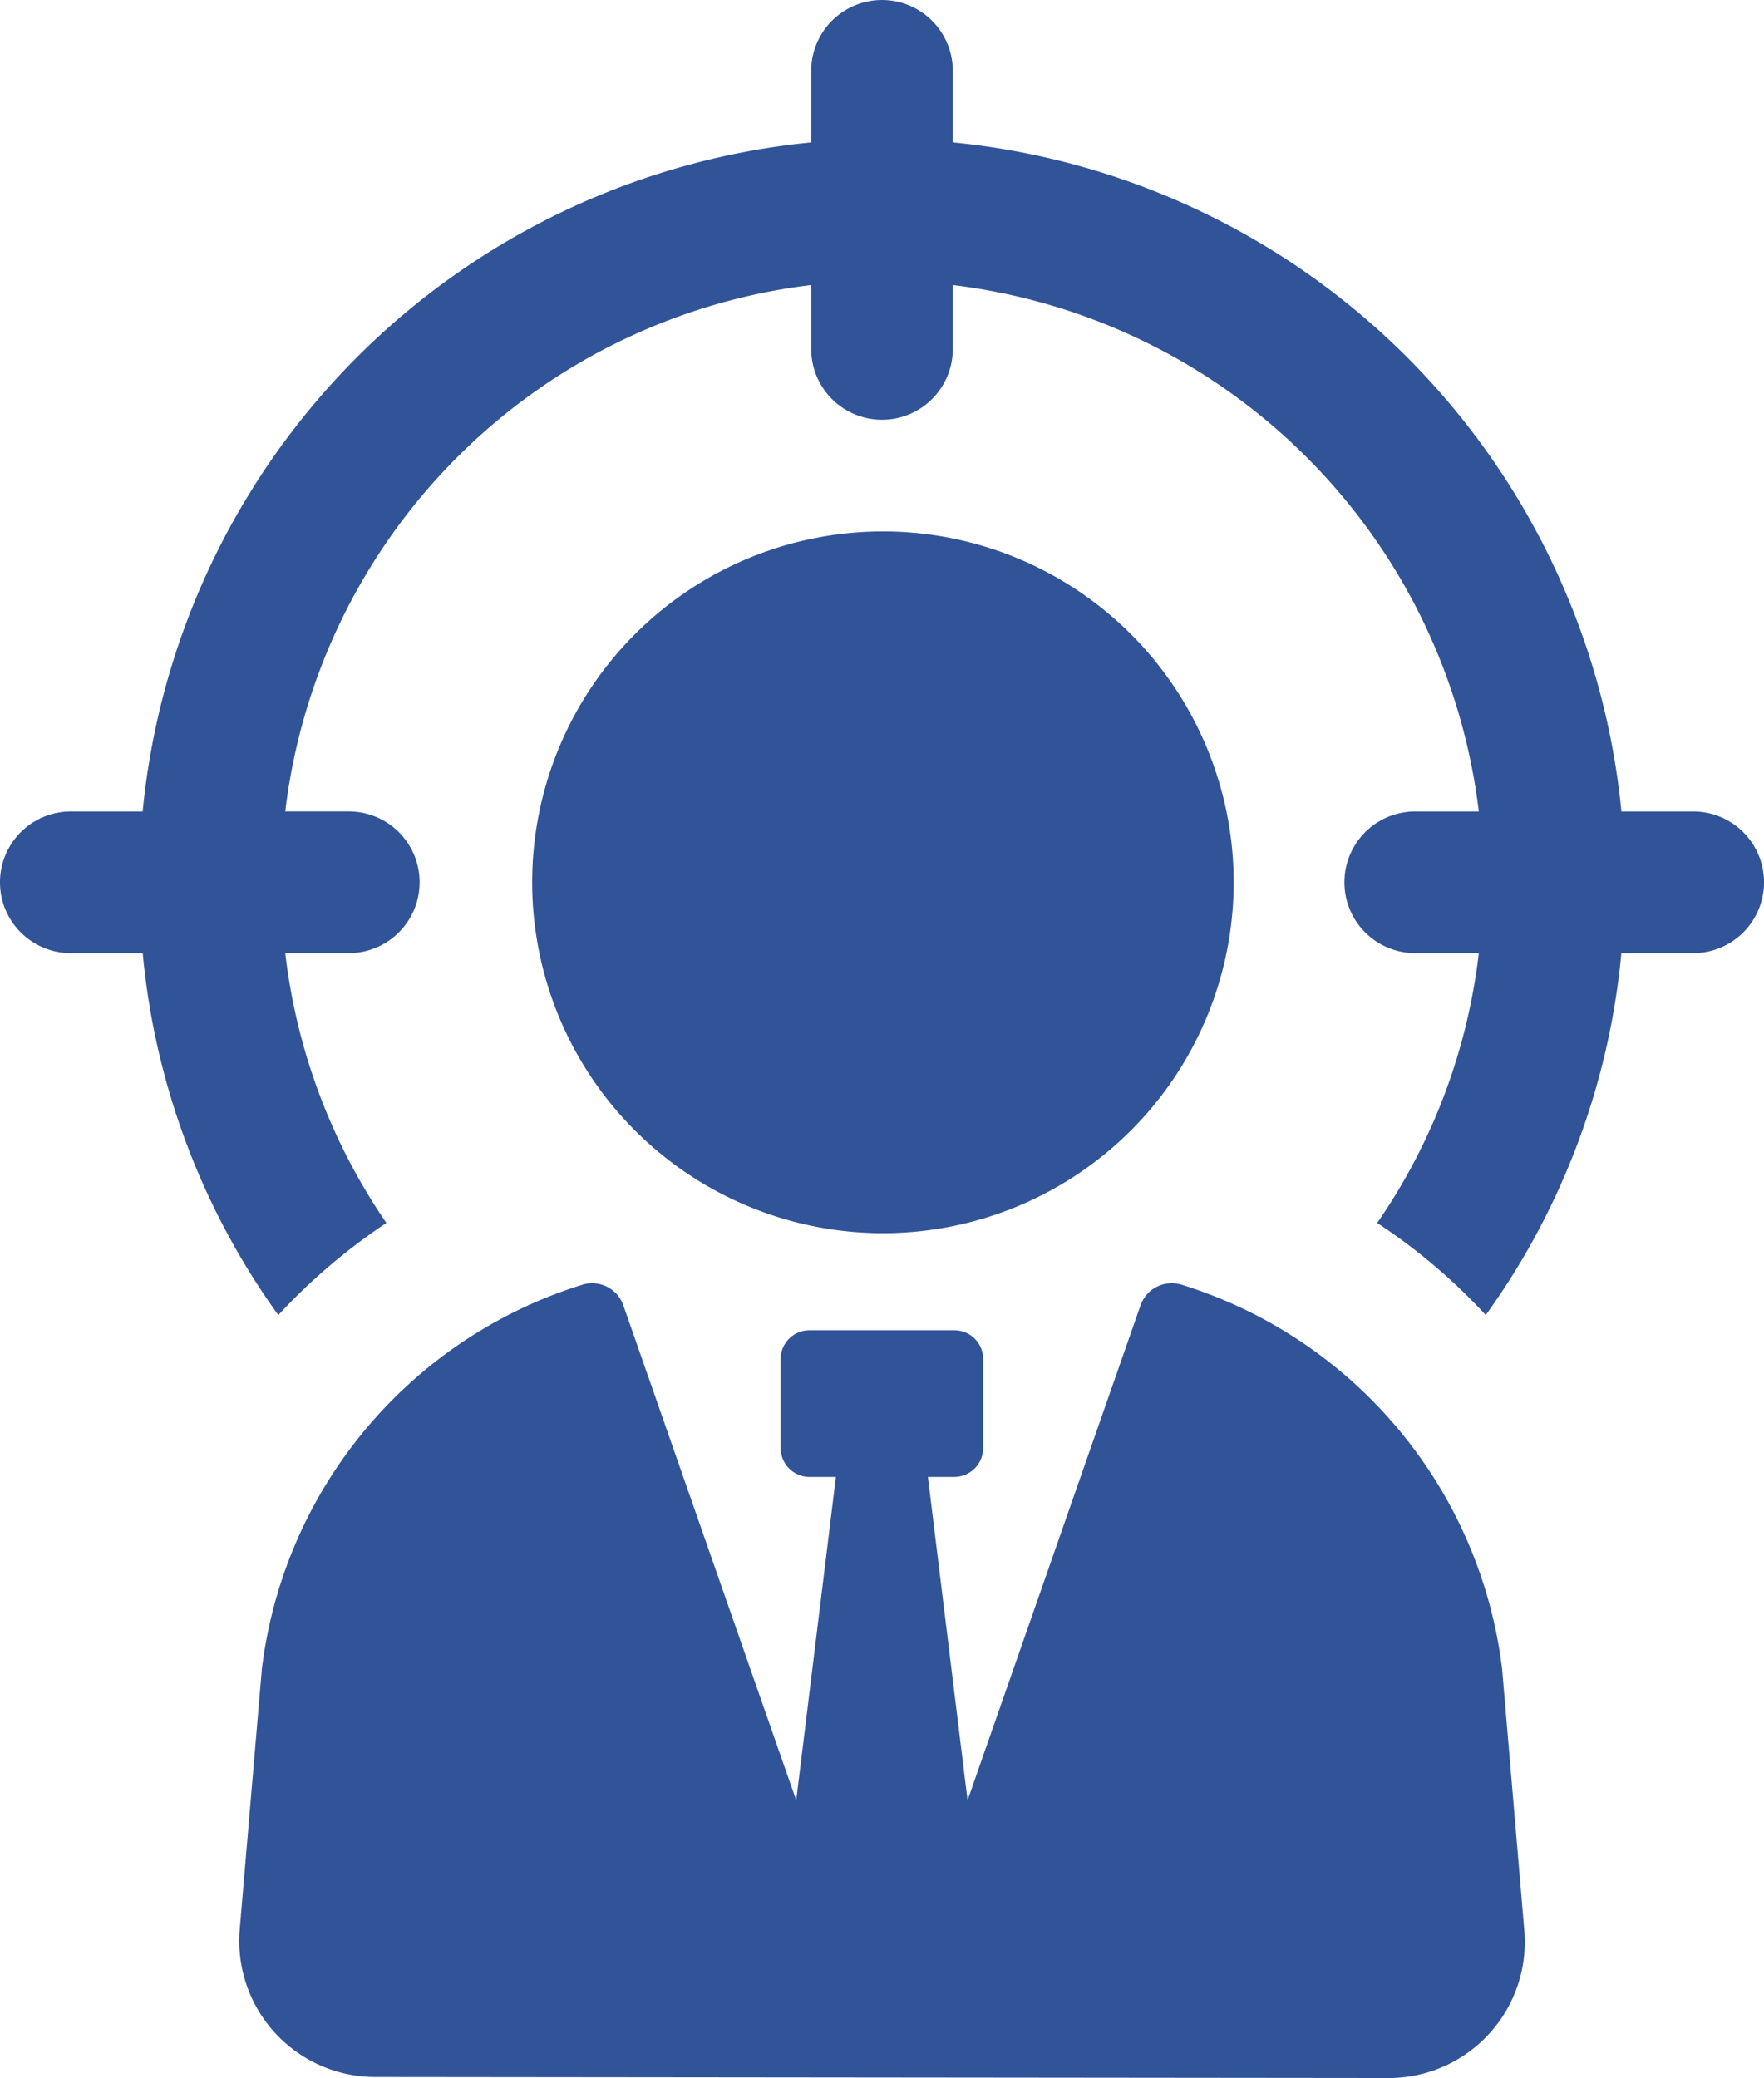 <svg id="Groupe_255" data-name="Groupe 255" xmlns="http://www.w3.org/2000/svg" xmlns:xlink="http://www.w3.org/1999/xlink" width="318.016" height="374.501" viewBox="0 0 318.016 374.501">
  <defs>
    <clipPath id="clip-path">
      <rect id="Rectangle_252" data-name="Rectangle 252" width="318.016" height="374.501" fill="#315397"/>
    </clipPath>
  </defs>
  <g id="Groupe_254" data-name="Groupe 254" clip-path="url(#clip-path)">
    <path id="Tracé_3873" data-name="Tracé 3873" d="M198.832,156.19a5.958,5.958,0,0,0-7.273,3.8l-31.17,89.162-7.15-58.276H158a5.217,5.217,0,0,0,5.2-5.218V169.633a5.19,5.19,0,0,0-5.2-5.193H131.893a5.193,5.193,0,0,0-5.2,5.193V185.66a5.212,5.212,0,0,0,5.2,5.218h4.761L129.5,249.155,98.349,159.993a5.962,5.962,0,0,0-7.272-3.8A83,83,0,0,0,33.17,225.442l-3.995,46.97a24.522,24.522,0,0,0,24.406,26.6L236.3,299.2a24.521,24.521,0,0,0,24.46-26.6l-4.005-47.152a83.006,83.006,0,0,0-57.918-69.266" transform="translate(14.044 75.297)" fill="#315397"/>
    <path id="Tracé_3874" data-name="Tracé 3874" d="M127.939,191.056A63.234,63.234,0,1,0,64.7,127.821a63.234,63.234,0,0,0,63.235,63.235" transform="translate(31.243 31.187)" fill="#315397"/>
    <path id="Tracé_3875" data-name="Tracé 3875" d="M305.252,146.244H292.306A134.193,134.193,0,0,0,171.773,25.668v-12.9a12.764,12.764,0,1,0-25.529,0V25.671A134.191,134.191,0,0,0,25.719,146.244H12.764a12.764,12.764,0,1,0,0,25.529H25.729A132.555,132.555,0,0,0,50.173,237,107.507,107.507,0,0,1,69.66,220.4a108.092,108.092,0,0,1-18.236-48.632h11.46a12.764,12.764,0,0,0,0-25.529H51.424a108.541,108.541,0,0,1,94.82-94.872V62.883a12.764,12.764,0,1,0,25.529,0V51.372A108.621,108.621,0,0,1,266.6,146.244H255.137a12.764,12.764,0,1,0,0,25.529H266.6A107.394,107.394,0,0,1,248.279,220.4,104.53,104.53,0,0,1,267.851,237,132.557,132.557,0,0,0,292.3,171.773h12.956a12.764,12.764,0,0,0,0-25.529" transform="translate(0 0)" fill="#315397"/>
  </g>
</svg>
